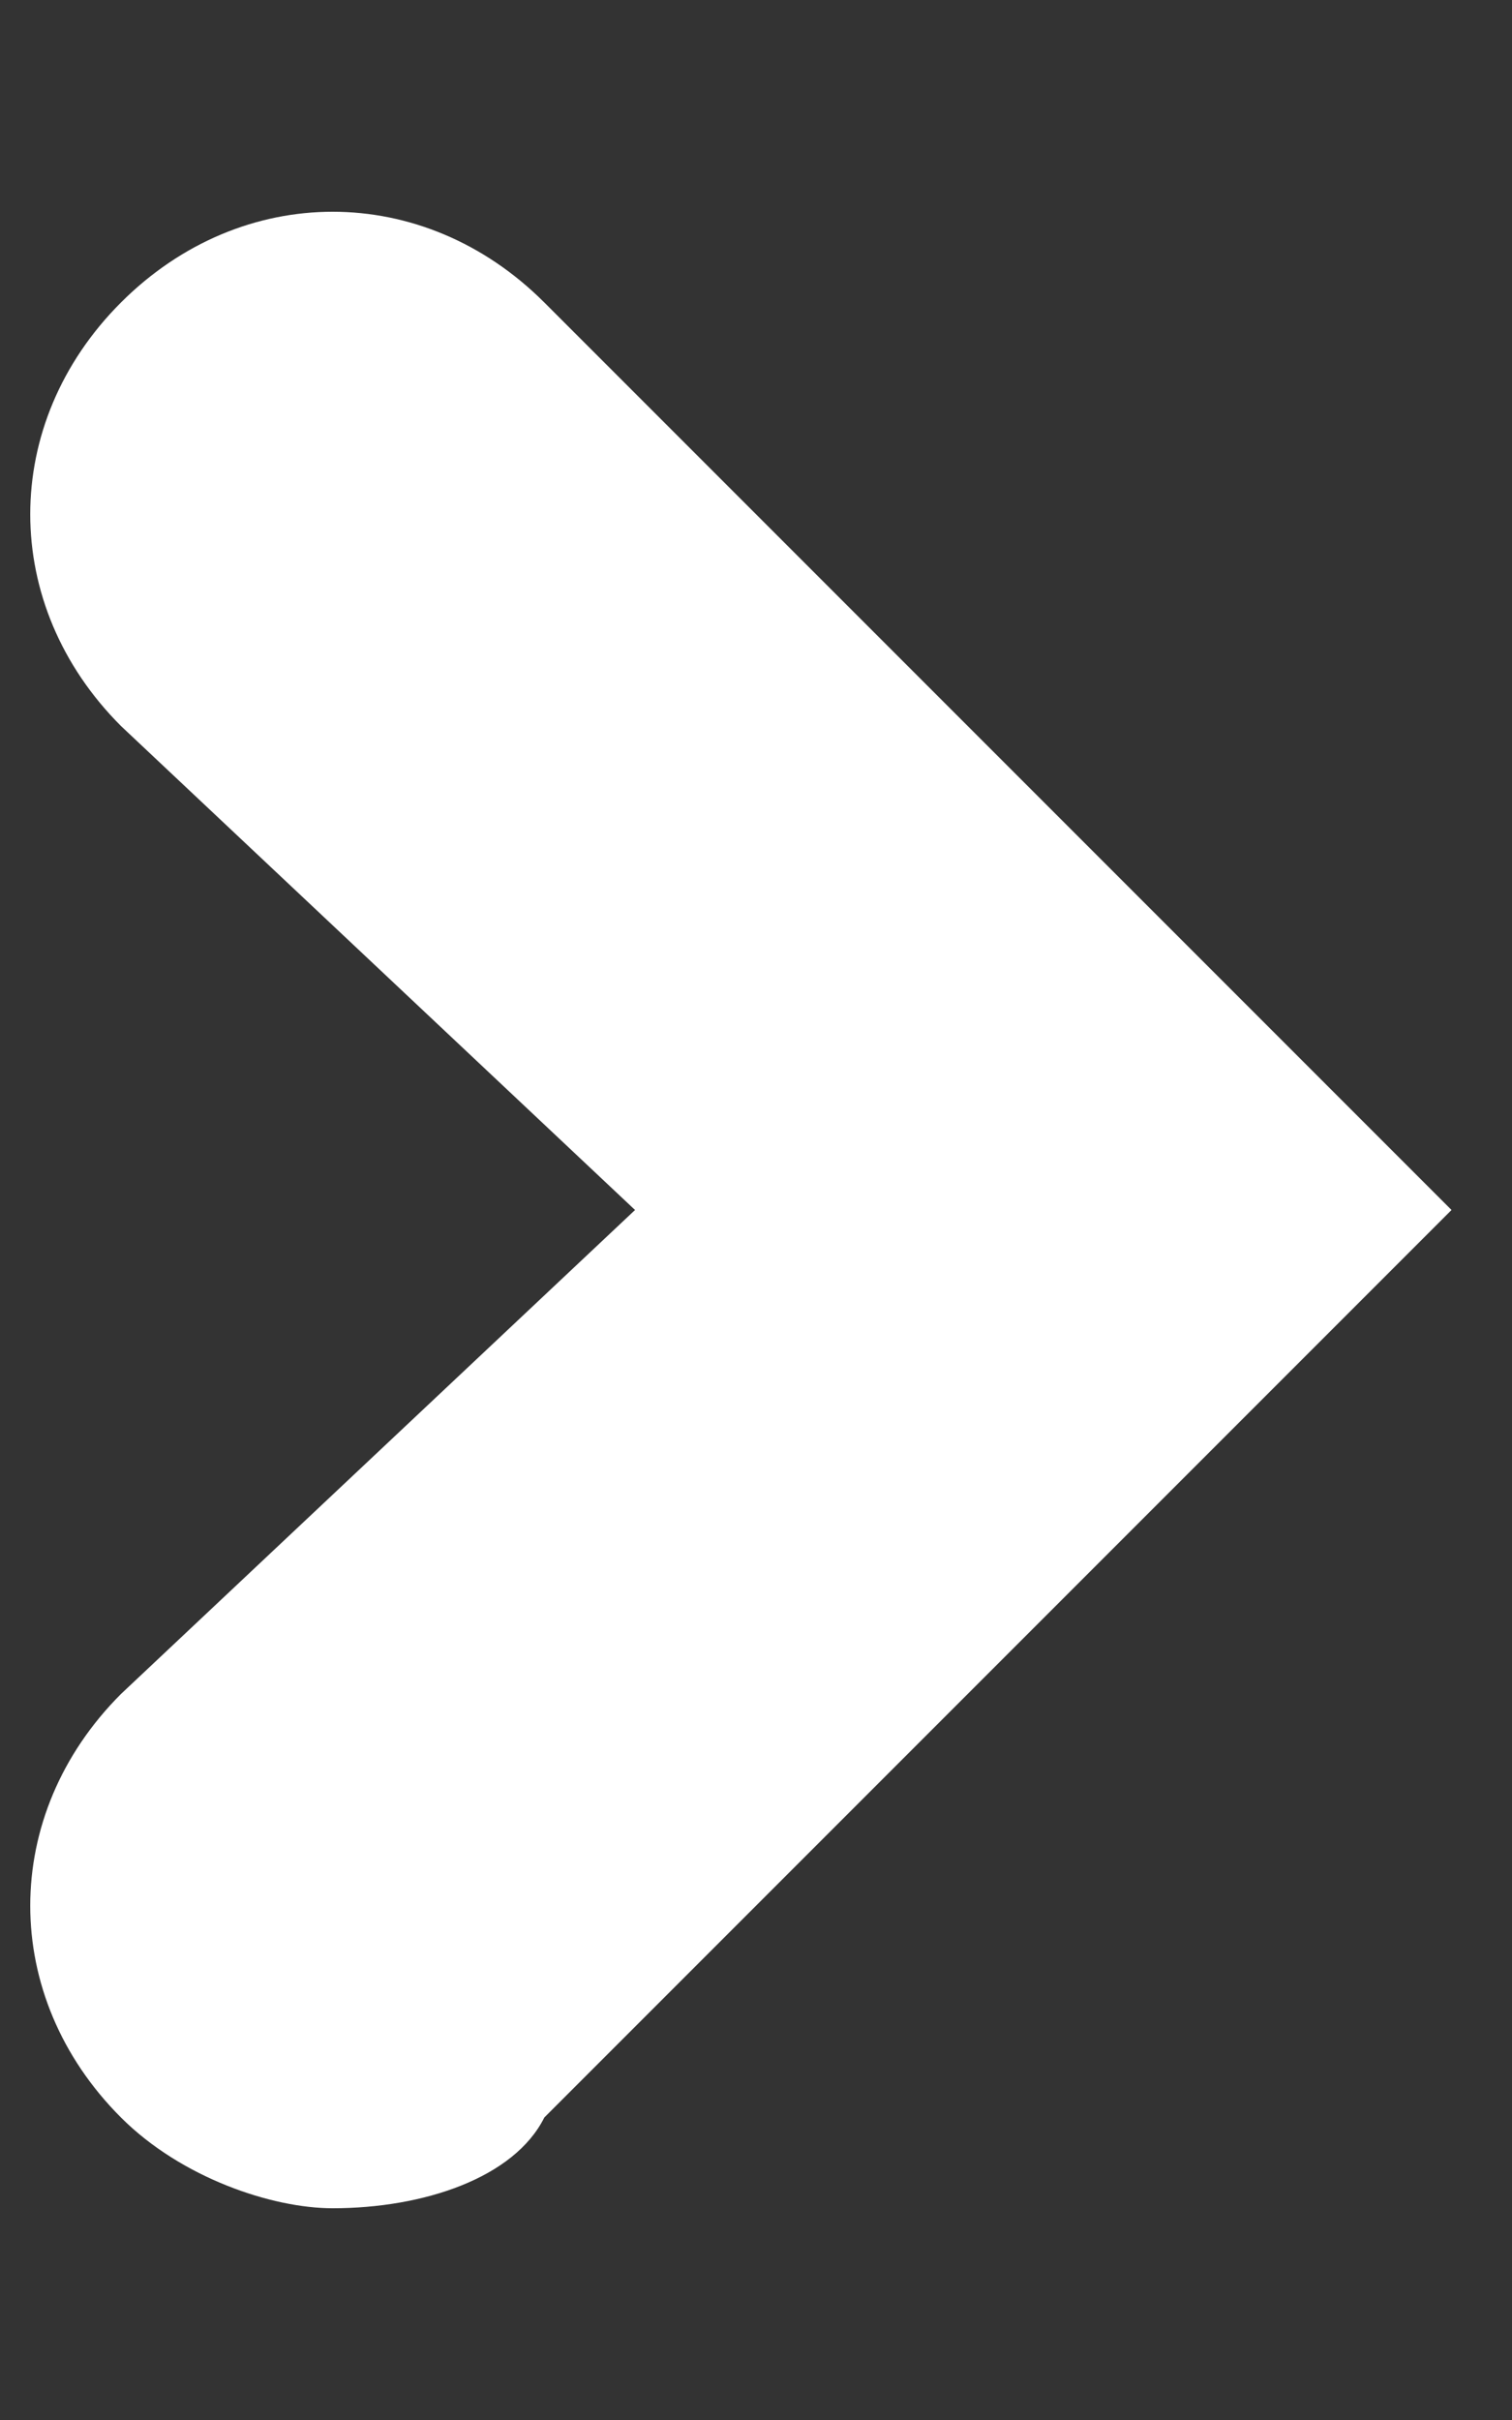 <?xml version="1.0" encoding="utf-8"?>
<!-- Generator: Adobe Illustrator 23.0.3, SVG Export Plug-In . SVG Version: 6.00 Build 0)  -->
<svg version="1.1" id="레이어_1" xmlns="http://www.w3.org/2000/svg" xmlns:xlink="http://www.w3.org/1999/xlink" x="0px"
	 y="0px" viewBox="0 0 5 8" style="enable-background:new 0 0 5 8;" xml:space="preserve">
<rect x="0" y="0" width="5" height="8" fill="#333333" stroke="none"/>
<style type="text/css">
	.st0{fill:#FFFFFF;}
</style>
<path class="st0" d="M1.1,7.3C0.9,7.3,0.6,7.2,0.4,7C0,6.6,0,6,0.4,5.6L2.1,4L0.4,2.4C0,2,0,1.4,0.4,1s1-0.4,1.4,0l3,3l-3,3
	C1.7,7.2,1.4,7.3,1.1,7.3z"/>
</svg>
